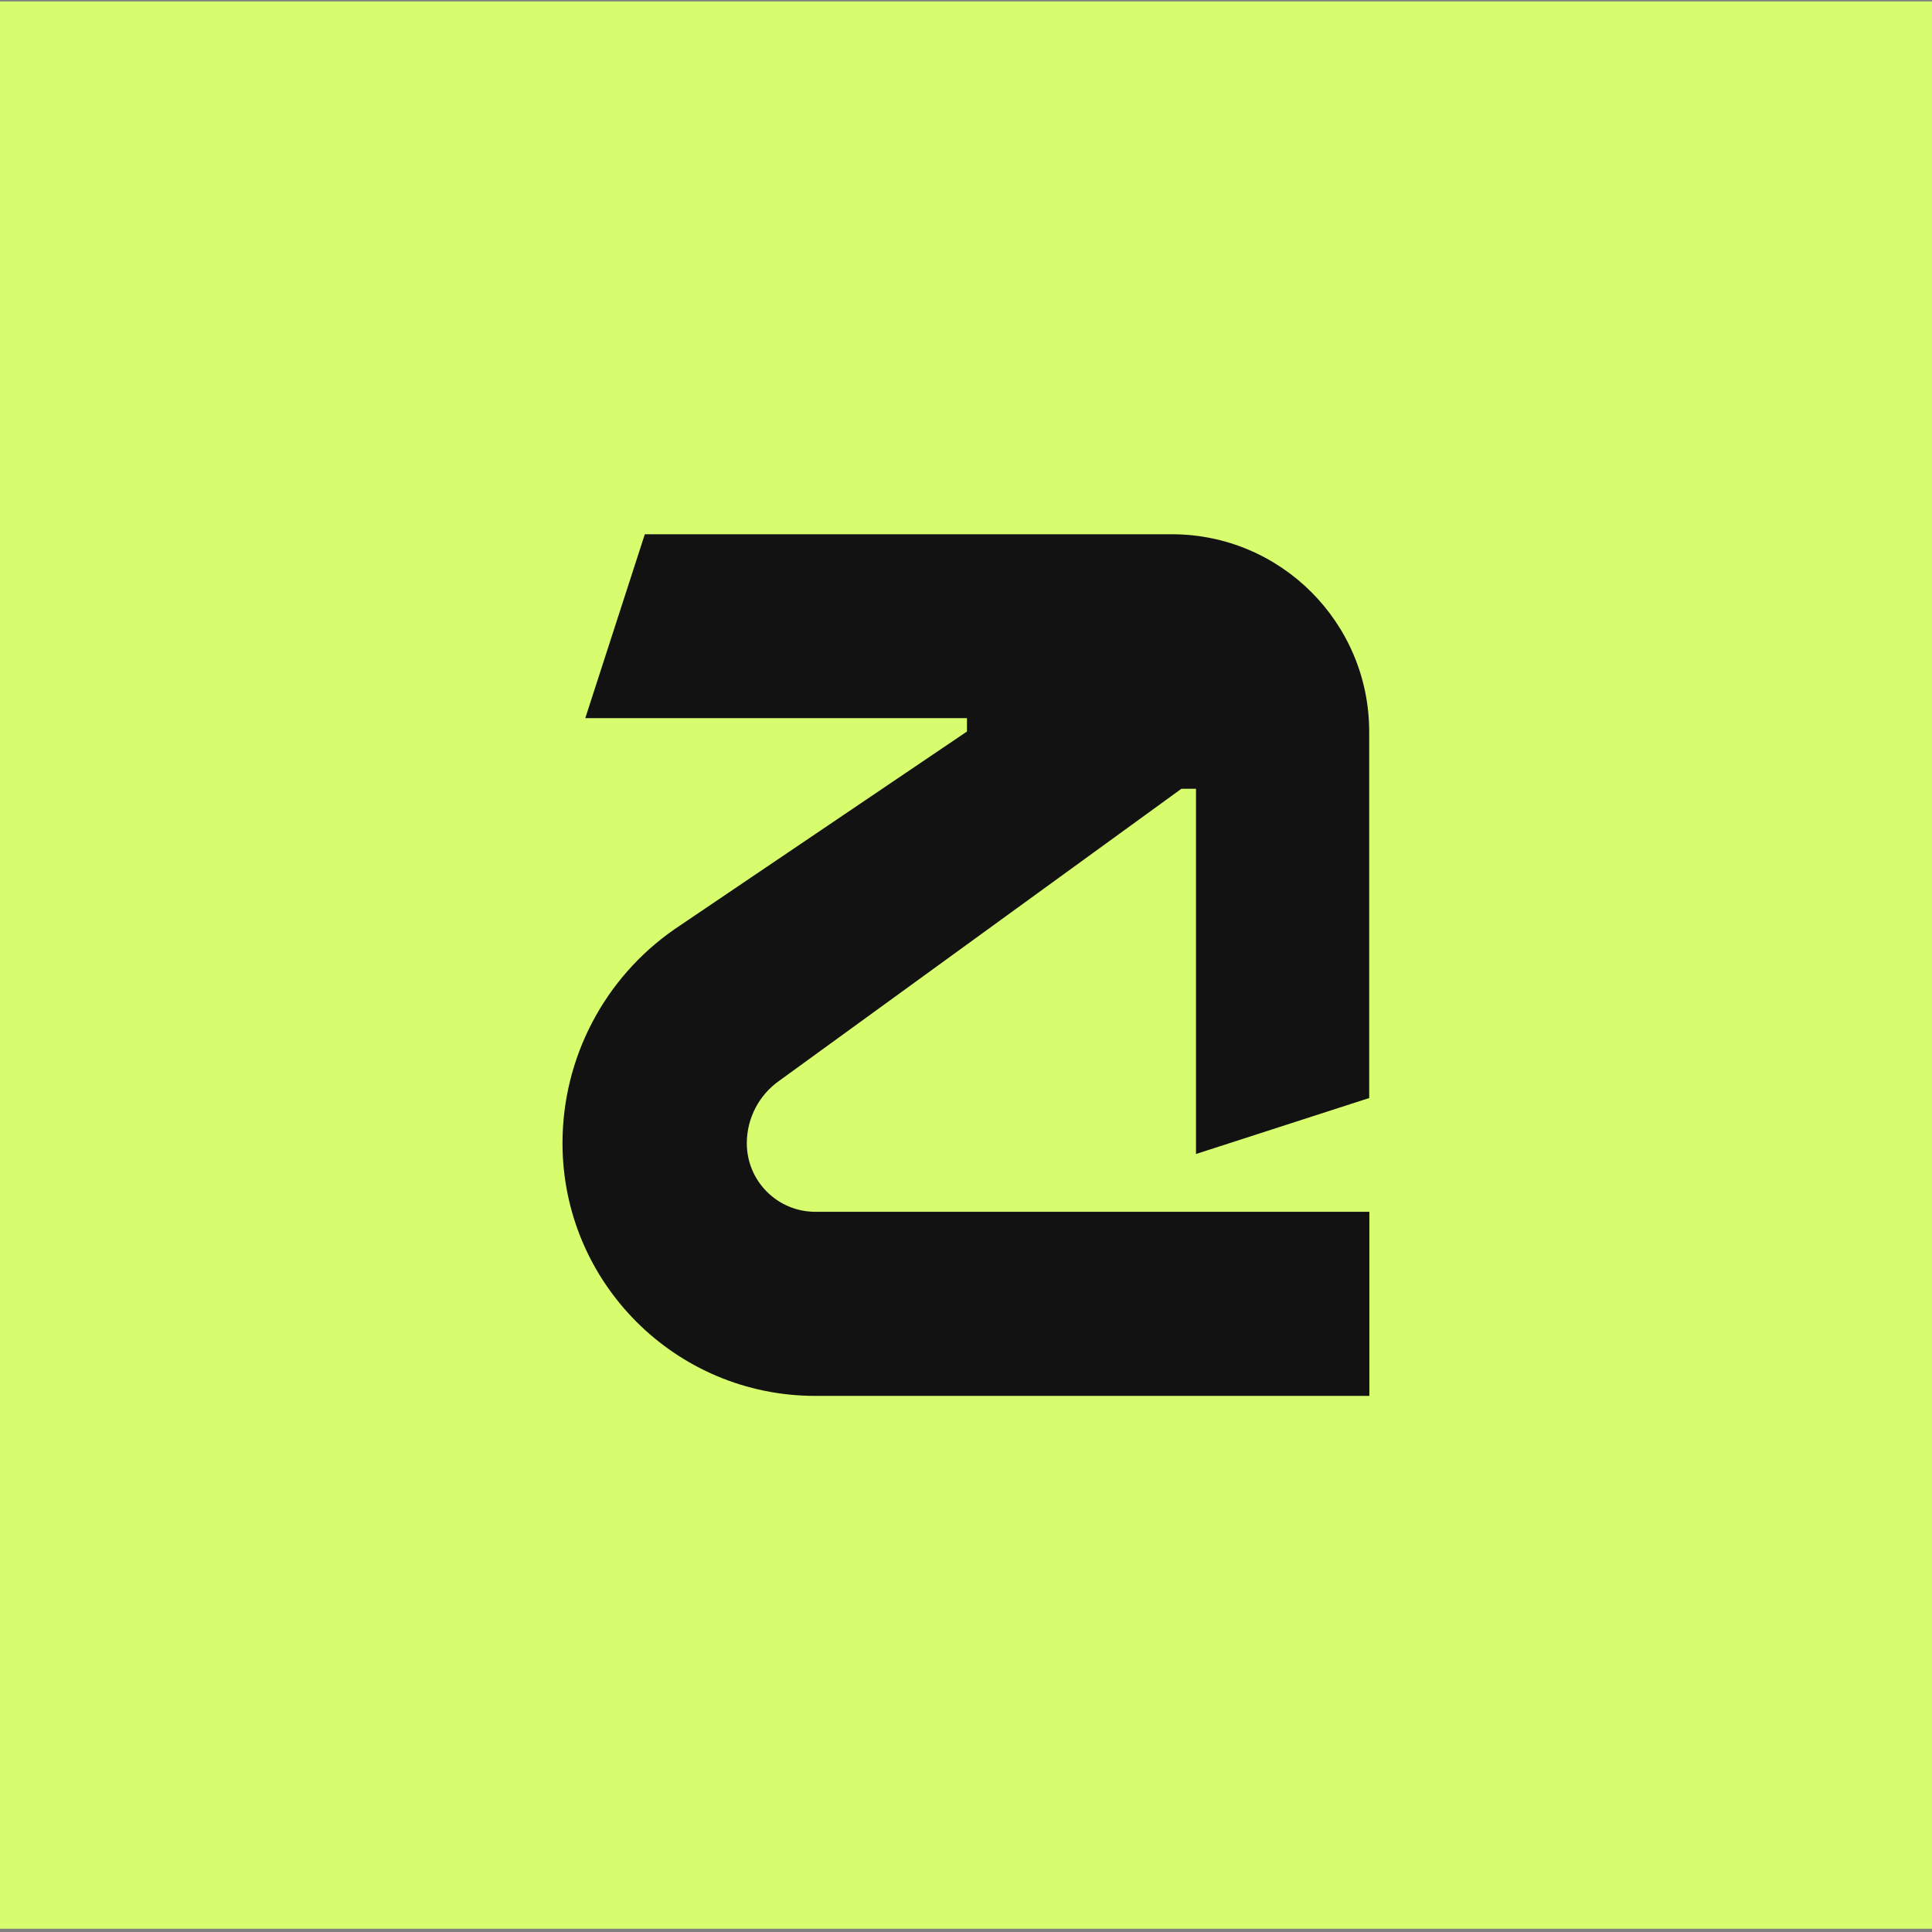 <svg width="414" height="414" viewBox="0 0 414 414" fill="none" xmlns="http://www.w3.org/2000/svg">
<rect x="0" y="0" width="414" height="414" fill="#808080" stroke="none"/>
<rect width="414" height="413" transform="translate(0 0.301)" fill="#D7FC6E"/>
<path d="M293.435 259.672V299.12L174.693 299.12C144.786 299.12 120.537 274.872 120.537 244.964C120.537 226.694 129.477 209.599 144.485 199.156L207.209 156.754V153.884H125.418L138.176 114.482H251.089C274.463 114.482 293.399 133.436 293.399 156.81V235.292L256.284 247.284V169.02H253.16L167.029 231.56C162.628 234.631 160.031 239.652 160.031 244.983C160.031 253.093 166.601 259.672 174.72 259.672H293.463H293.435Z" fill="#121212"/>
</svg>
